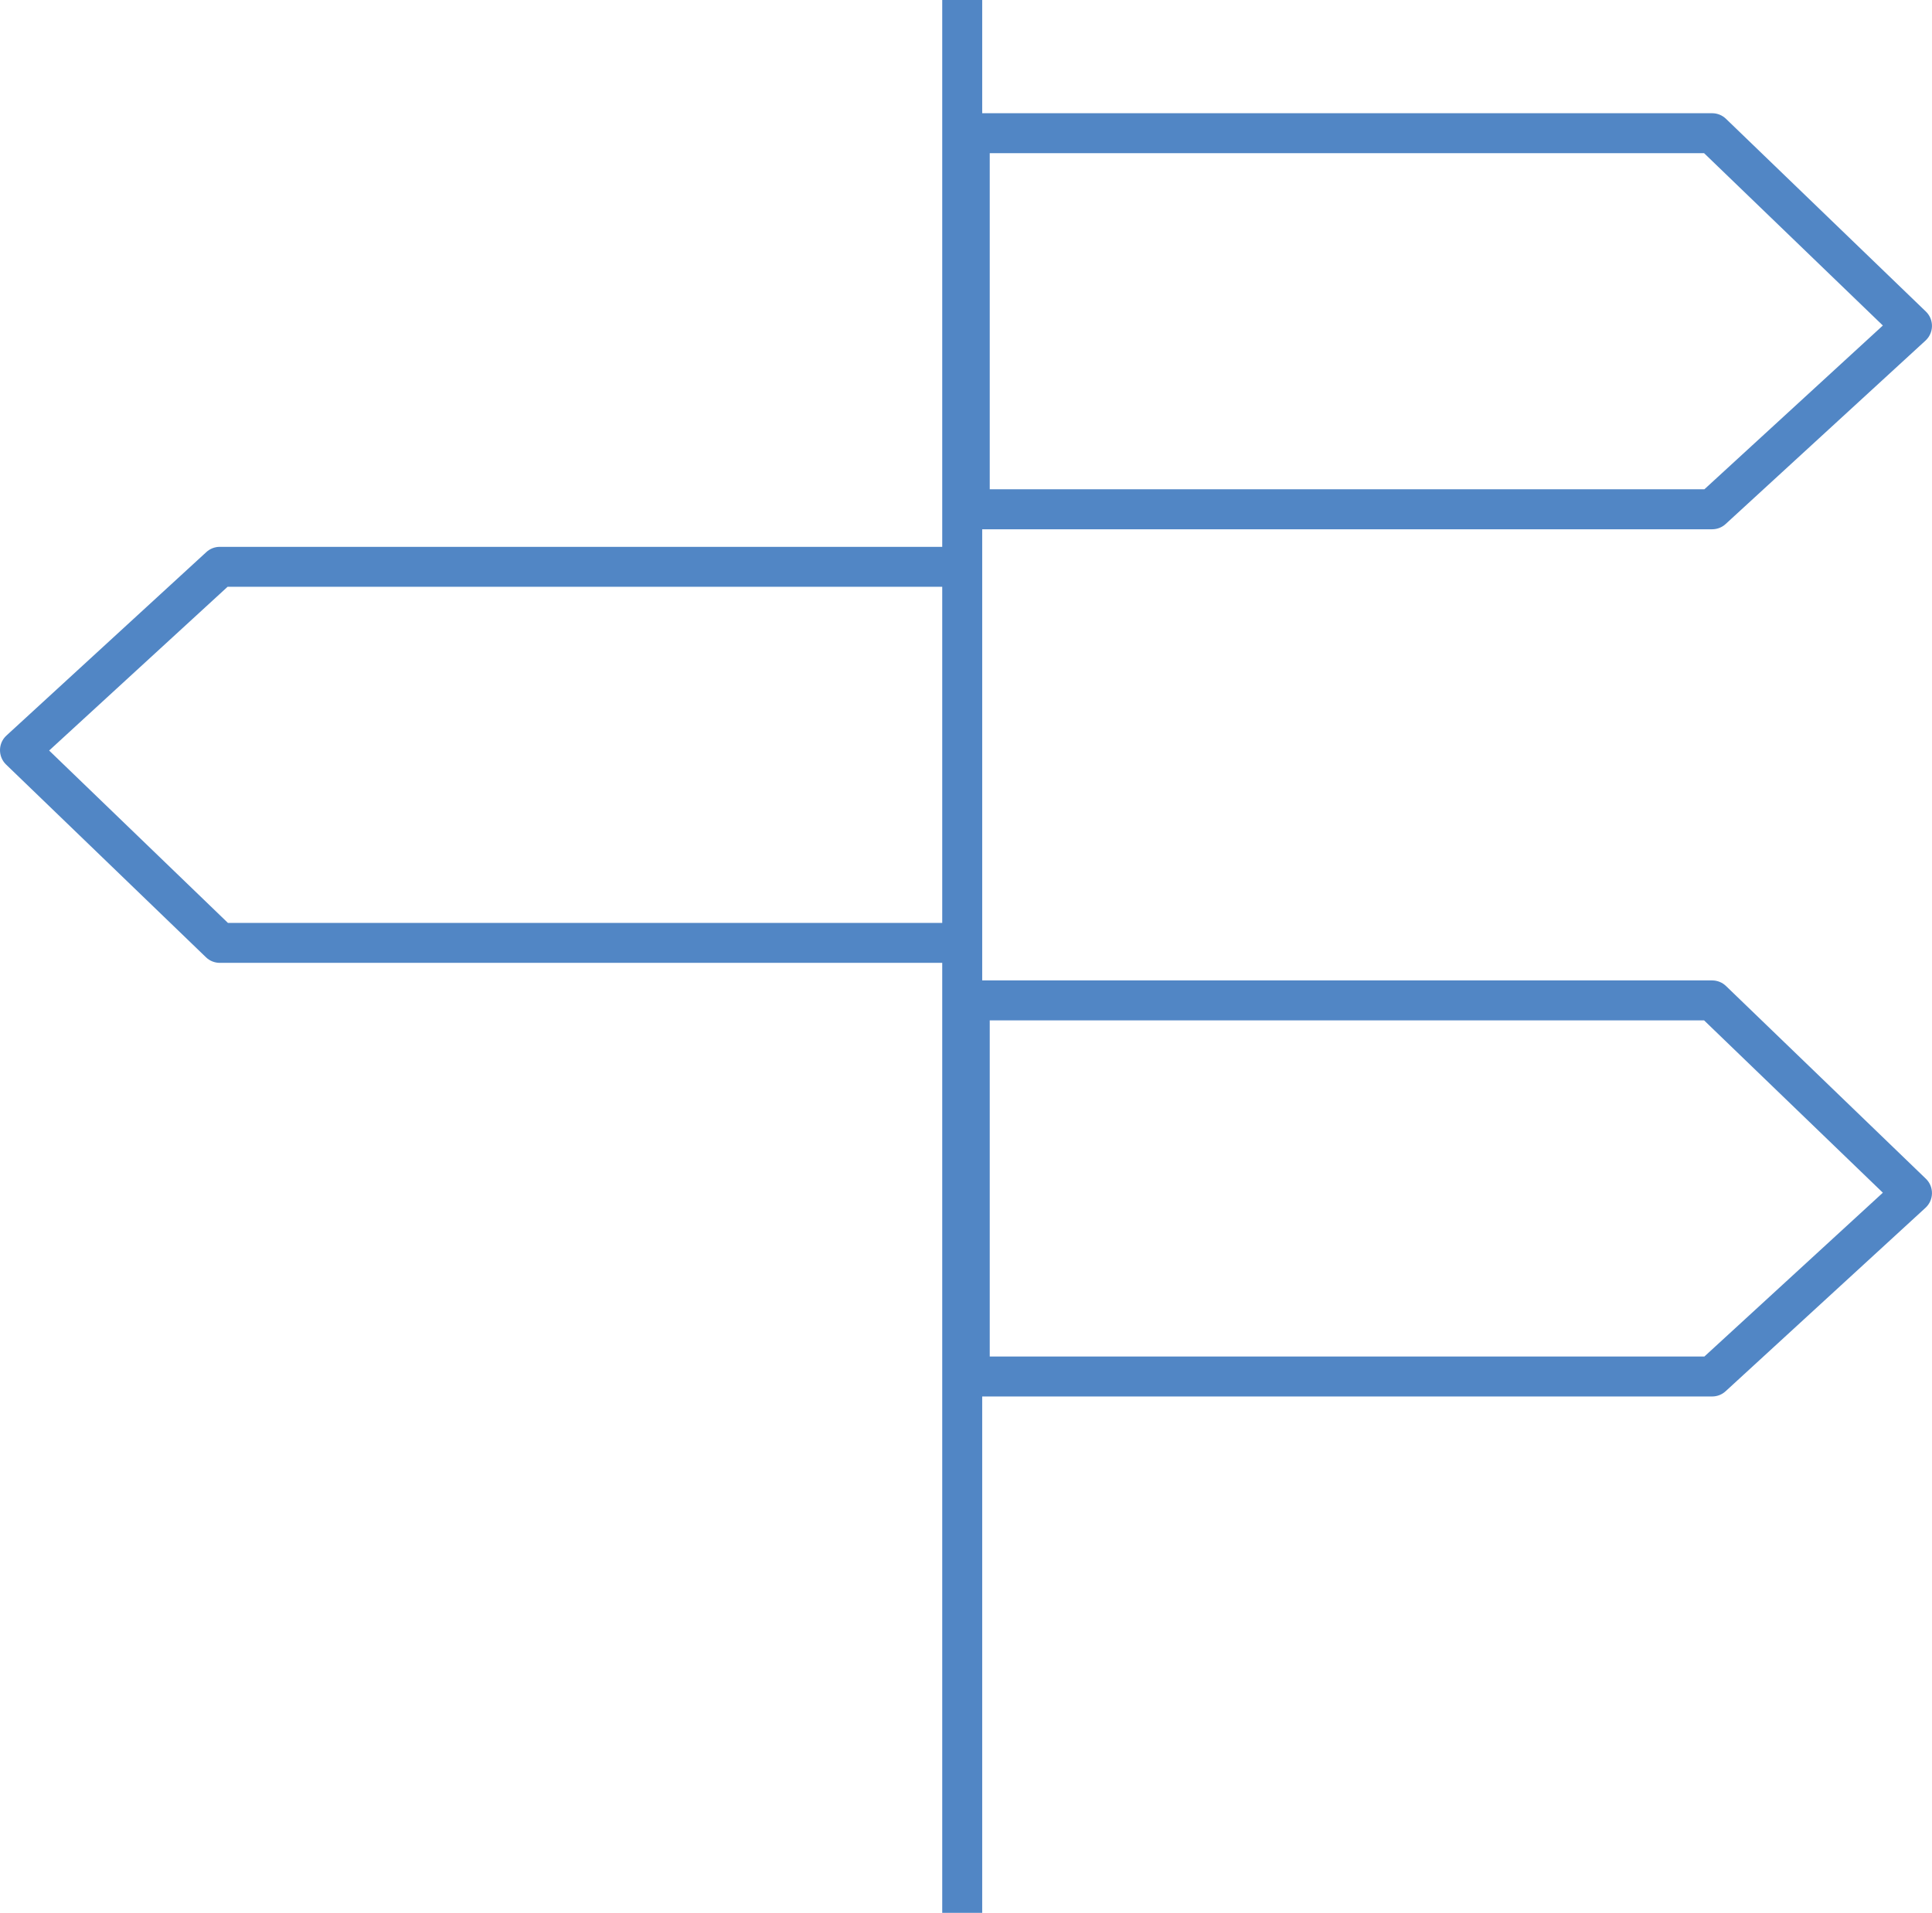 <?xml version="1.0" encoding="utf-8"?>
<!-- Generator: Adobe Illustrator 26.0.2, SVG Export Plug-In . SVG Version: 6.00 Build 0)  -->
<svg version="1.1" id="Layer_1" xmlns="http://www.w3.org/2000/svg" xmlns:xlink="http://www.w3.org/1999/xlink" x="0px" y="0px"
	 viewBox="0 0 58.924 58.353" enable-background="new 0 0 58.924 58.353" xml:space="preserve">
<path fill="#5186C5" d="M52.642,30.08c-0.113-0.11-0.265-0.171-0.423-0.171H29.956v-1.145V17.291v-1.145h22.263
	c0.153,0,0.3-0.057,0.412-0.161l6.095-5.595c0.124-0.114,0.195-0.273,0.197-0.441c0.002-0.168-0.065-0.33-0.187-0.446l-6.095-5.878
	c-0.113-0.11-0.265-0.171-0.423-0.171H29.956V0h-1.219v16.682H6.704c-0.153,0-0.3,0.057-0.412,0.161l-6.095,5.595
	C0.073,22.551,0.002,22.71,0,22.878c-0.002,0.168,0.065,0.33,0.186,0.446l6.095,5.878c0.113,0.11,0.265,0.171,0.423,0.171h22.033
	v28.98h1.219V42.601h22.263c0.153,0,0.3-0.057,0.412-0.161l6.095-5.595c0.124-0.114,0.195-0.273,0.197-0.441
	c0.002-0.168-0.065-0.33-0.187-0.446L52.642,30.08z M30.186,4.673h21.787l5.452,5.257l-5.443,4.996H30.186V4.673z M6.951,28.154
	l-5.452-5.258l5.443-4.996h21.795v10.254H6.951z M51.982,41.382H30.186V31.128h21.787l5.452,5.257L51.982,41.382z"/>
<g>
</g>
<g>
</g>
<g>
</g>
<g>
</g>
<g>
</g>
<g>
</g>
<g>
</g>
<g>
</g>
<g>
</g>
<g>
</g>
<g>
</g>
<g>
</g>
<g>
</g>
<g>
</g>
<g>
</g>
</svg>
